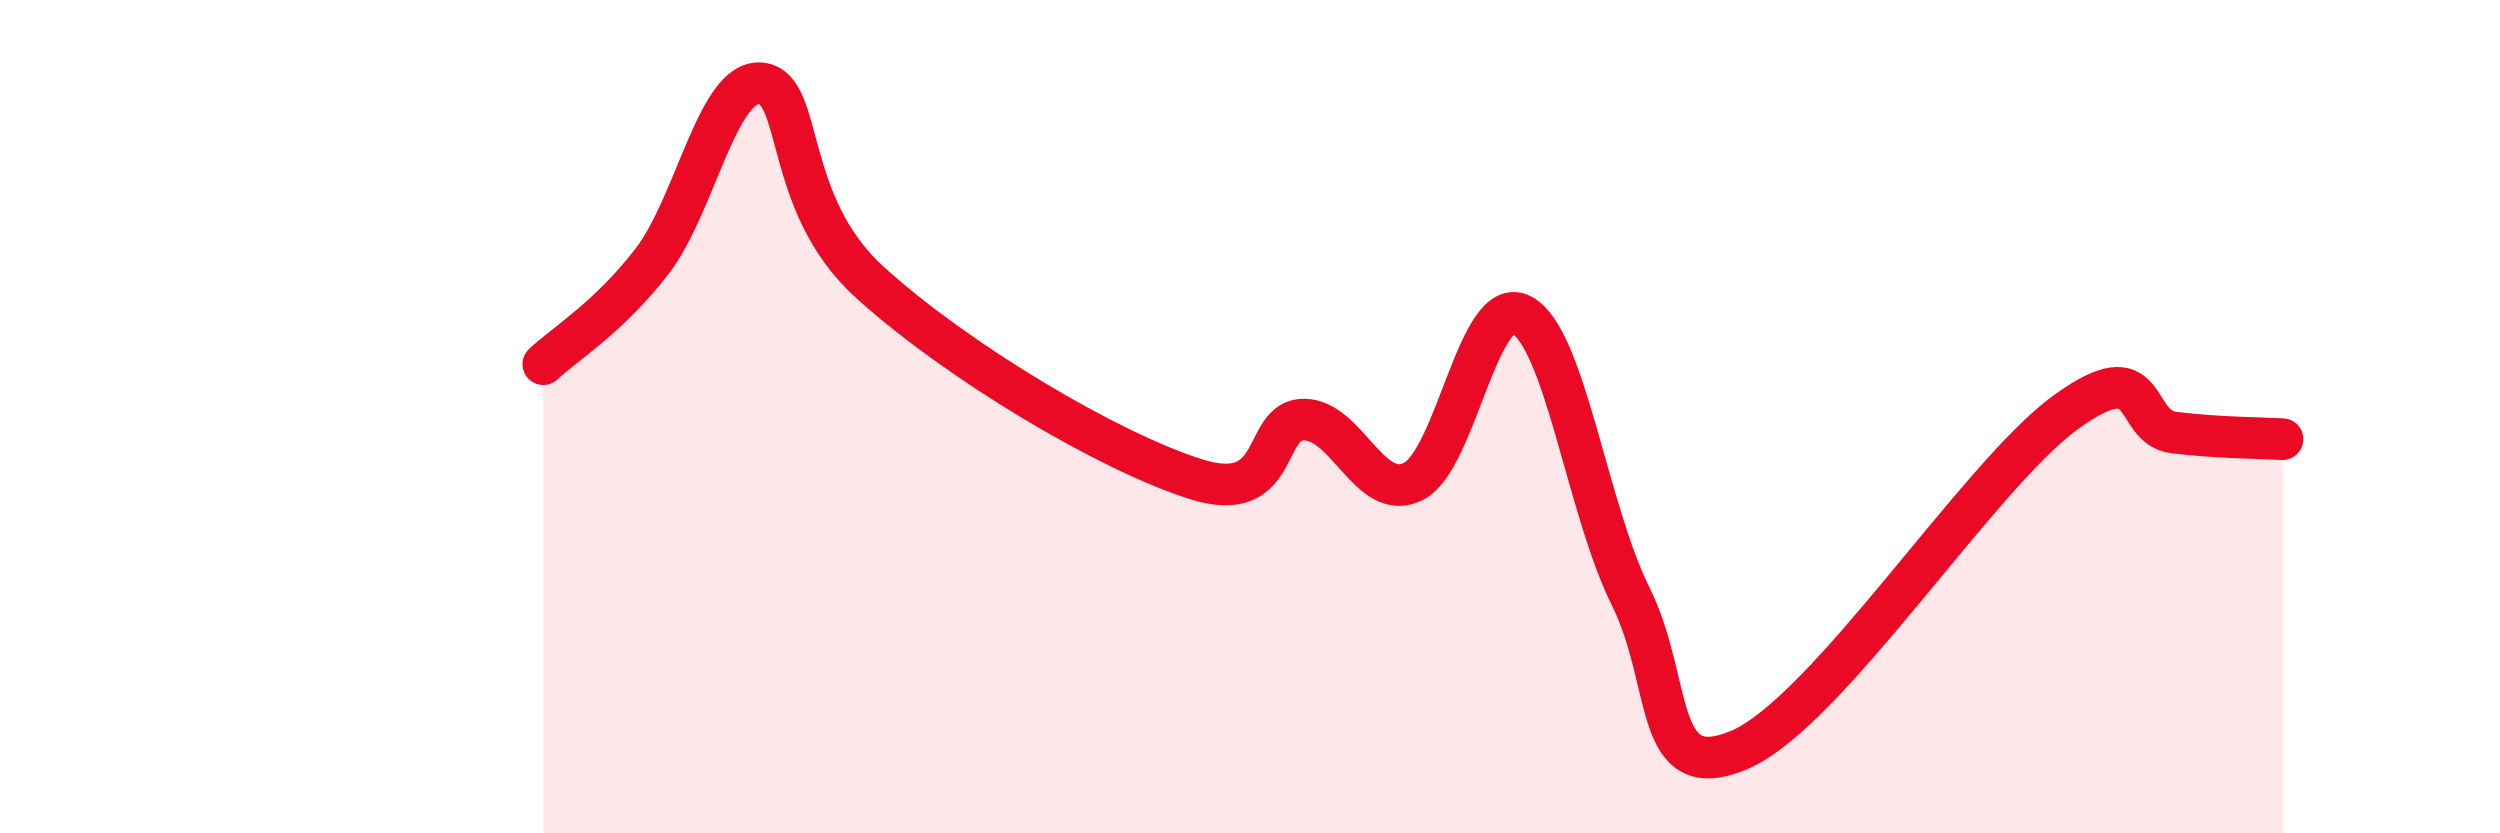 
    <svg width="60" height="20" viewBox="0 0 60 20" xmlns="http://www.w3.org/2000/svg">
      <path
        d="M 13.04,8.74 C 13.56,8.25 14.61,7.62 15.65,6.27 C 16.69,4.92 17.22,1.9 18.26,2 C 19.3,2.1 18.78,4.87 20.87,6.77 C 22.96,8.67 26.61,10.84 28.7,11.5 C 30.79,12.16 30.26,10.06 31.3,10.07 C 32.34,10.08 32.87,12.06 33.91,11.56 C 34.95,11.06 35.48,7.01 36.52,7.56 C 37.56,8.11 38.09,12.21 39.13,14.3 C 40.17,16.39 39.65,18.88 41.74,18 C 43.83,17.12 47.48,11.42 49.57,9.9 C 51.66,8.38 51.13,10.25 52.17,10.38 C 53.21,10.51 54.26,10.51 54.78,10.54L54.78 20L13.04 20Z"
        fill="#EB0A25"
        opacity="0.1"
        stroke-linecap="round"
        stroke-linejoin="round"
      />
      <path
        d="M 13.04,8.74 C 13.56,8.25 14.61,7.62 15.65,6.27 C 16.69,4.92 17.22,1.9 18.26,2 C 19.3,2.1 18.78,4.87 20.87,6.77 C 22.96,8.67 26.61,10.84 28.7,11.5 C 30.79,12.16 30.26,10.06 31.3,10.07 C 32.34,10.08 32.87,12.06 33.91,11.56 C 34.95,11.06 35.48,7.01 36.52,7.56 C 37.56,8.11 38.09,12.21 39.13,14.3 C 40.17,16.39 39.65,18.88 41.74,18 C 43.83,17.12 47.48,11.42 49.57,9.9 C 51.66,8.38 51.13,10.25 52.17,10.38 C 53.21,10.51 54.26,10.51 54.78,10.54"
        stroke="#EB0A25"
        stroke-width="1"
        fill="none"
        stroke-linecap="round"
        stroke-linejoin="round"
      />
    </svg>
  